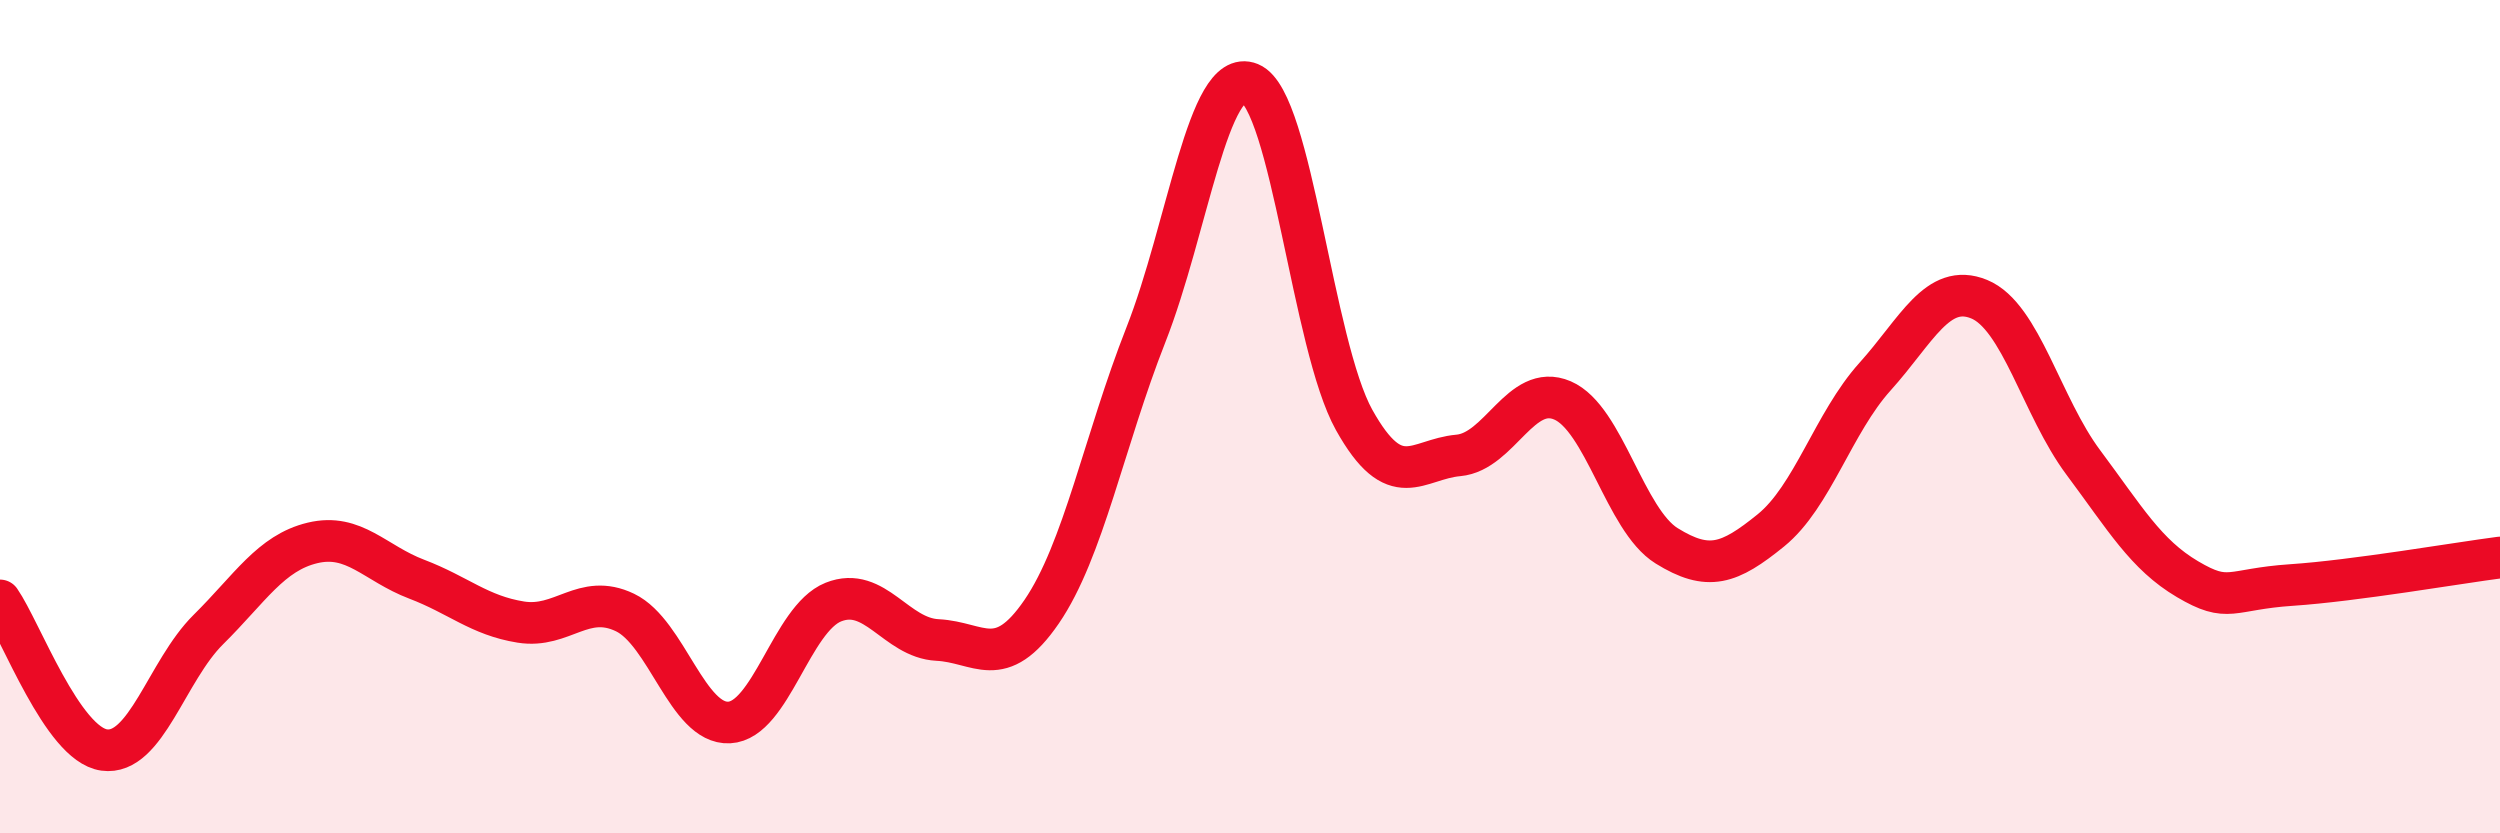 
    <svg width="60" height="20" viewBox="0 0 60 20" xmlns="http://www.w3.org/2000/svg">
      <path
        d="M 0,14.41 C 0.5,15.13 1.5,17.86 2.5,18 C 3.5,18.14 4,16.1 5,15.11 C 6,14.12 6.5,13.27 7.5,13.03 C 8.5,12.79 9,13.52 10,13.9 C 11,14.28 11.5,14.77 12.5,14.93 C 13.5,15.09 14,14.22 15,14.7 C 16,15.18 16.5,17.39 17.5,17.34 C 18.5,17.29 19,14.85 20,14.45 C 21,14.05 21.5,15.31 22.5,15.36 C 23.5,15.41 24,16.14 25,14.68 C 26,13.22 26.5,10.58 27.5,8.04 C 28.5,5.5 29,1.59 30,2 C 31,2.41 31.5,8.29 32.5,10.08 C 33.5,11.87 34,11.02 35,10.93 C 36,10.84 36.5,9.18 37.5,9.61 C 38.5,10.04 39,12.48 40,13.1 C 41,13.72 41.5,13.54 42.5,12.73 C 43.5,11.92 44,10.15 45,9.04 C 46,7.93 46.5,6.77 47.5,7.18 C 48.5,7.59 49,9.76 50,11.1 C 51,12.44 51.5,13.31 52.5,13.9 C 53.5,14.49 53.5,14.14 55,14.04 C 56.5,13.94 59,13.51 60,13.38L60 20L0 20Z"
        fill="#EB0A25"
        opacity="0.1"
        stroke-linecap="round"
        stroke-linejoin="round"
      />
      <path
        d="M 0,14.41 C 0.5,15.13 1.5,17.86 2.5,18 C 3.5,18.14 4,16.1 5,15.11 C 6,14.12 6.5,13.27 7.5,13.03 C 8.5,12.79 9,13.52 10,13.9 C 11,14.28 11.5,14.77 12.5,14.93 C 13.5,15.09 14,14.22 15,14.7 C 16,15.18 16.5,17.39 17.5,17.34 C 18.5,17.29 19,14.85 20,14.45 C 21,14.05 21.5,15.31 22.5,15.36 C 23.5,15.41 24,16.14 25,14.68 C 26,13.22 26.5,10.58 27.5,8.04 C 28.5,5.5 29,1.59 30,2 C 31,2.41 31.5,8.29 32.5,10.08 C 33.5,11.87 34,11.02 35,10.93 C 36,10.84 36.5,9.18 37.5,9.61 C 38.5,10.04 39,12.48 40,13.1 C 41,13.72 41.5,13.54 42.5,12.73 C 43.5,11.92 44,10.15 45,9.04 C 46,7.93 46.5,6.77 47.5,7.18 C 48.5,7.59 49,9.76 50,11.1 C 51,12.44 51.5,13.31 52.5,13.9 C 53.5,14.49 53.5,14.14 55,14.04 C 56.5,13.94 59,13.51 60,13.38"
        stroke="#EB0A25"
        stroke-width="1"
        fill="none"
        stroke-linecap="round"
        stroke-linejoin="round"
      />
    </svg>
  
